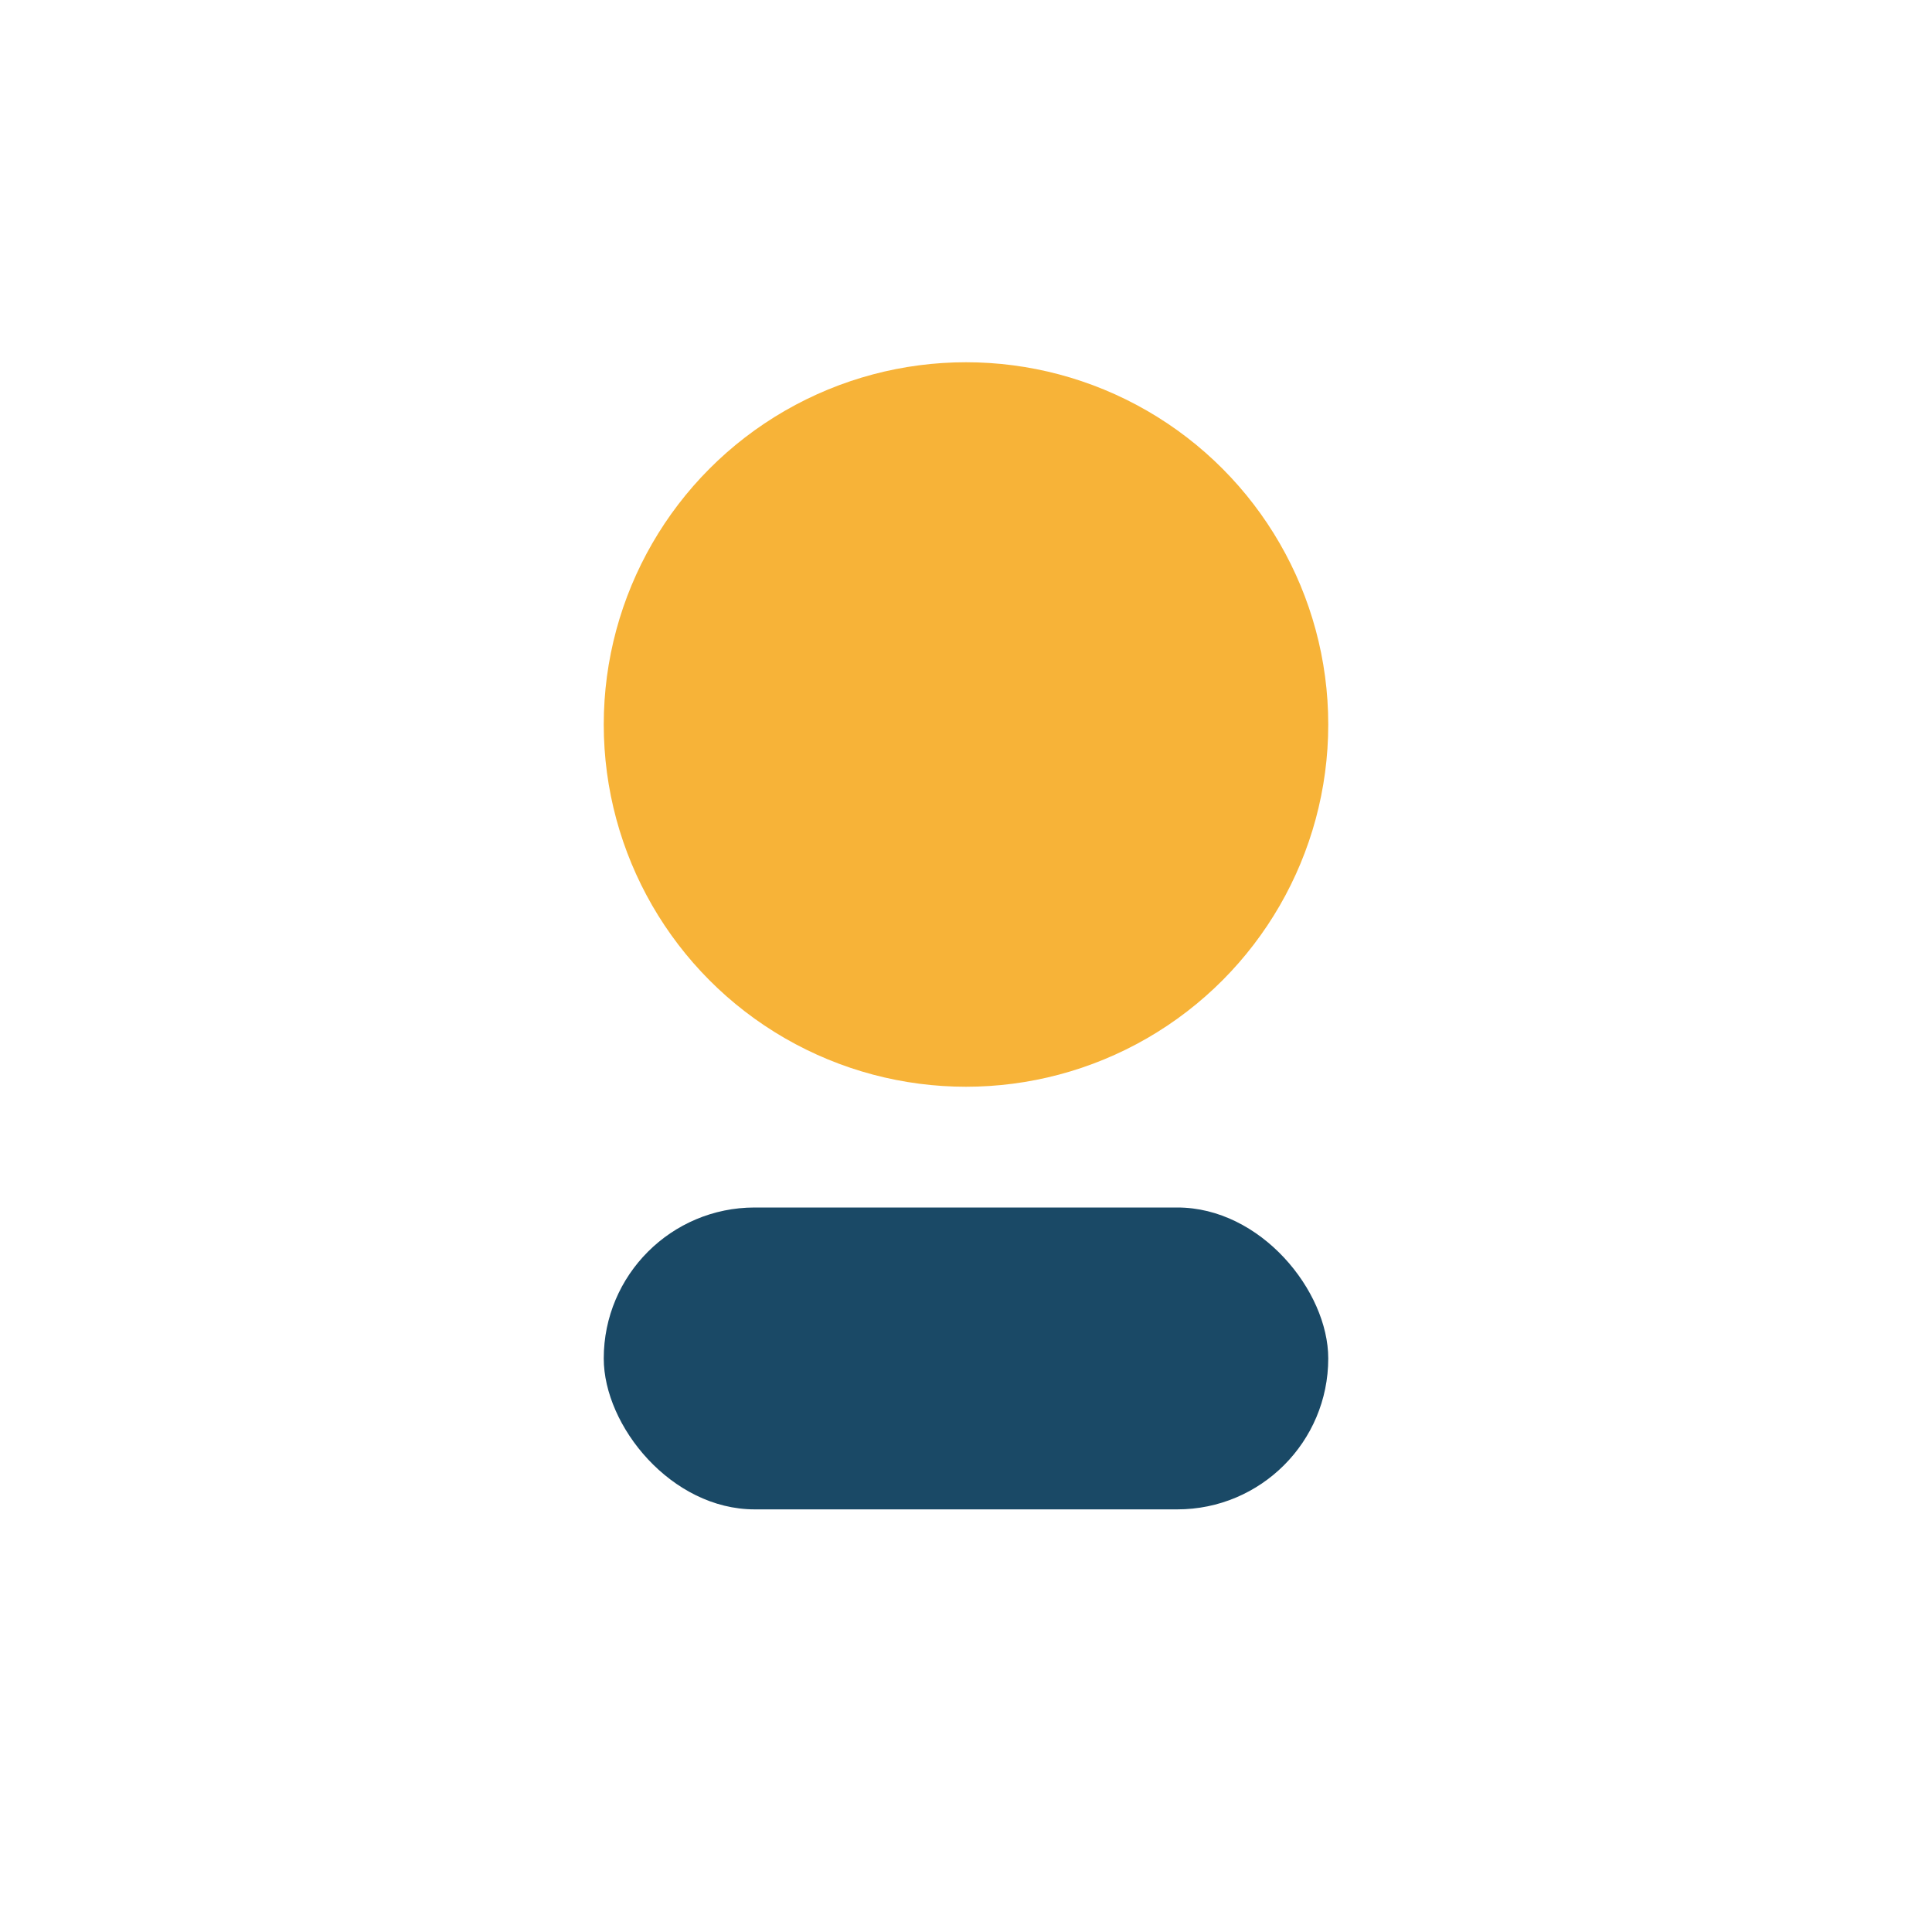 <?xml version="1.0" encoding="UTF-8"?>
<svg xmlns="http://www.w3.org/2000/svg" width="32" height="32" viewBox="0 0 32 32"><circle cx="16" cy="12" r="6" fill="#F7B338"/><rect x="10" y="20" width="12" height="5" rx="2.5" fill="#1A4966"/></svg>